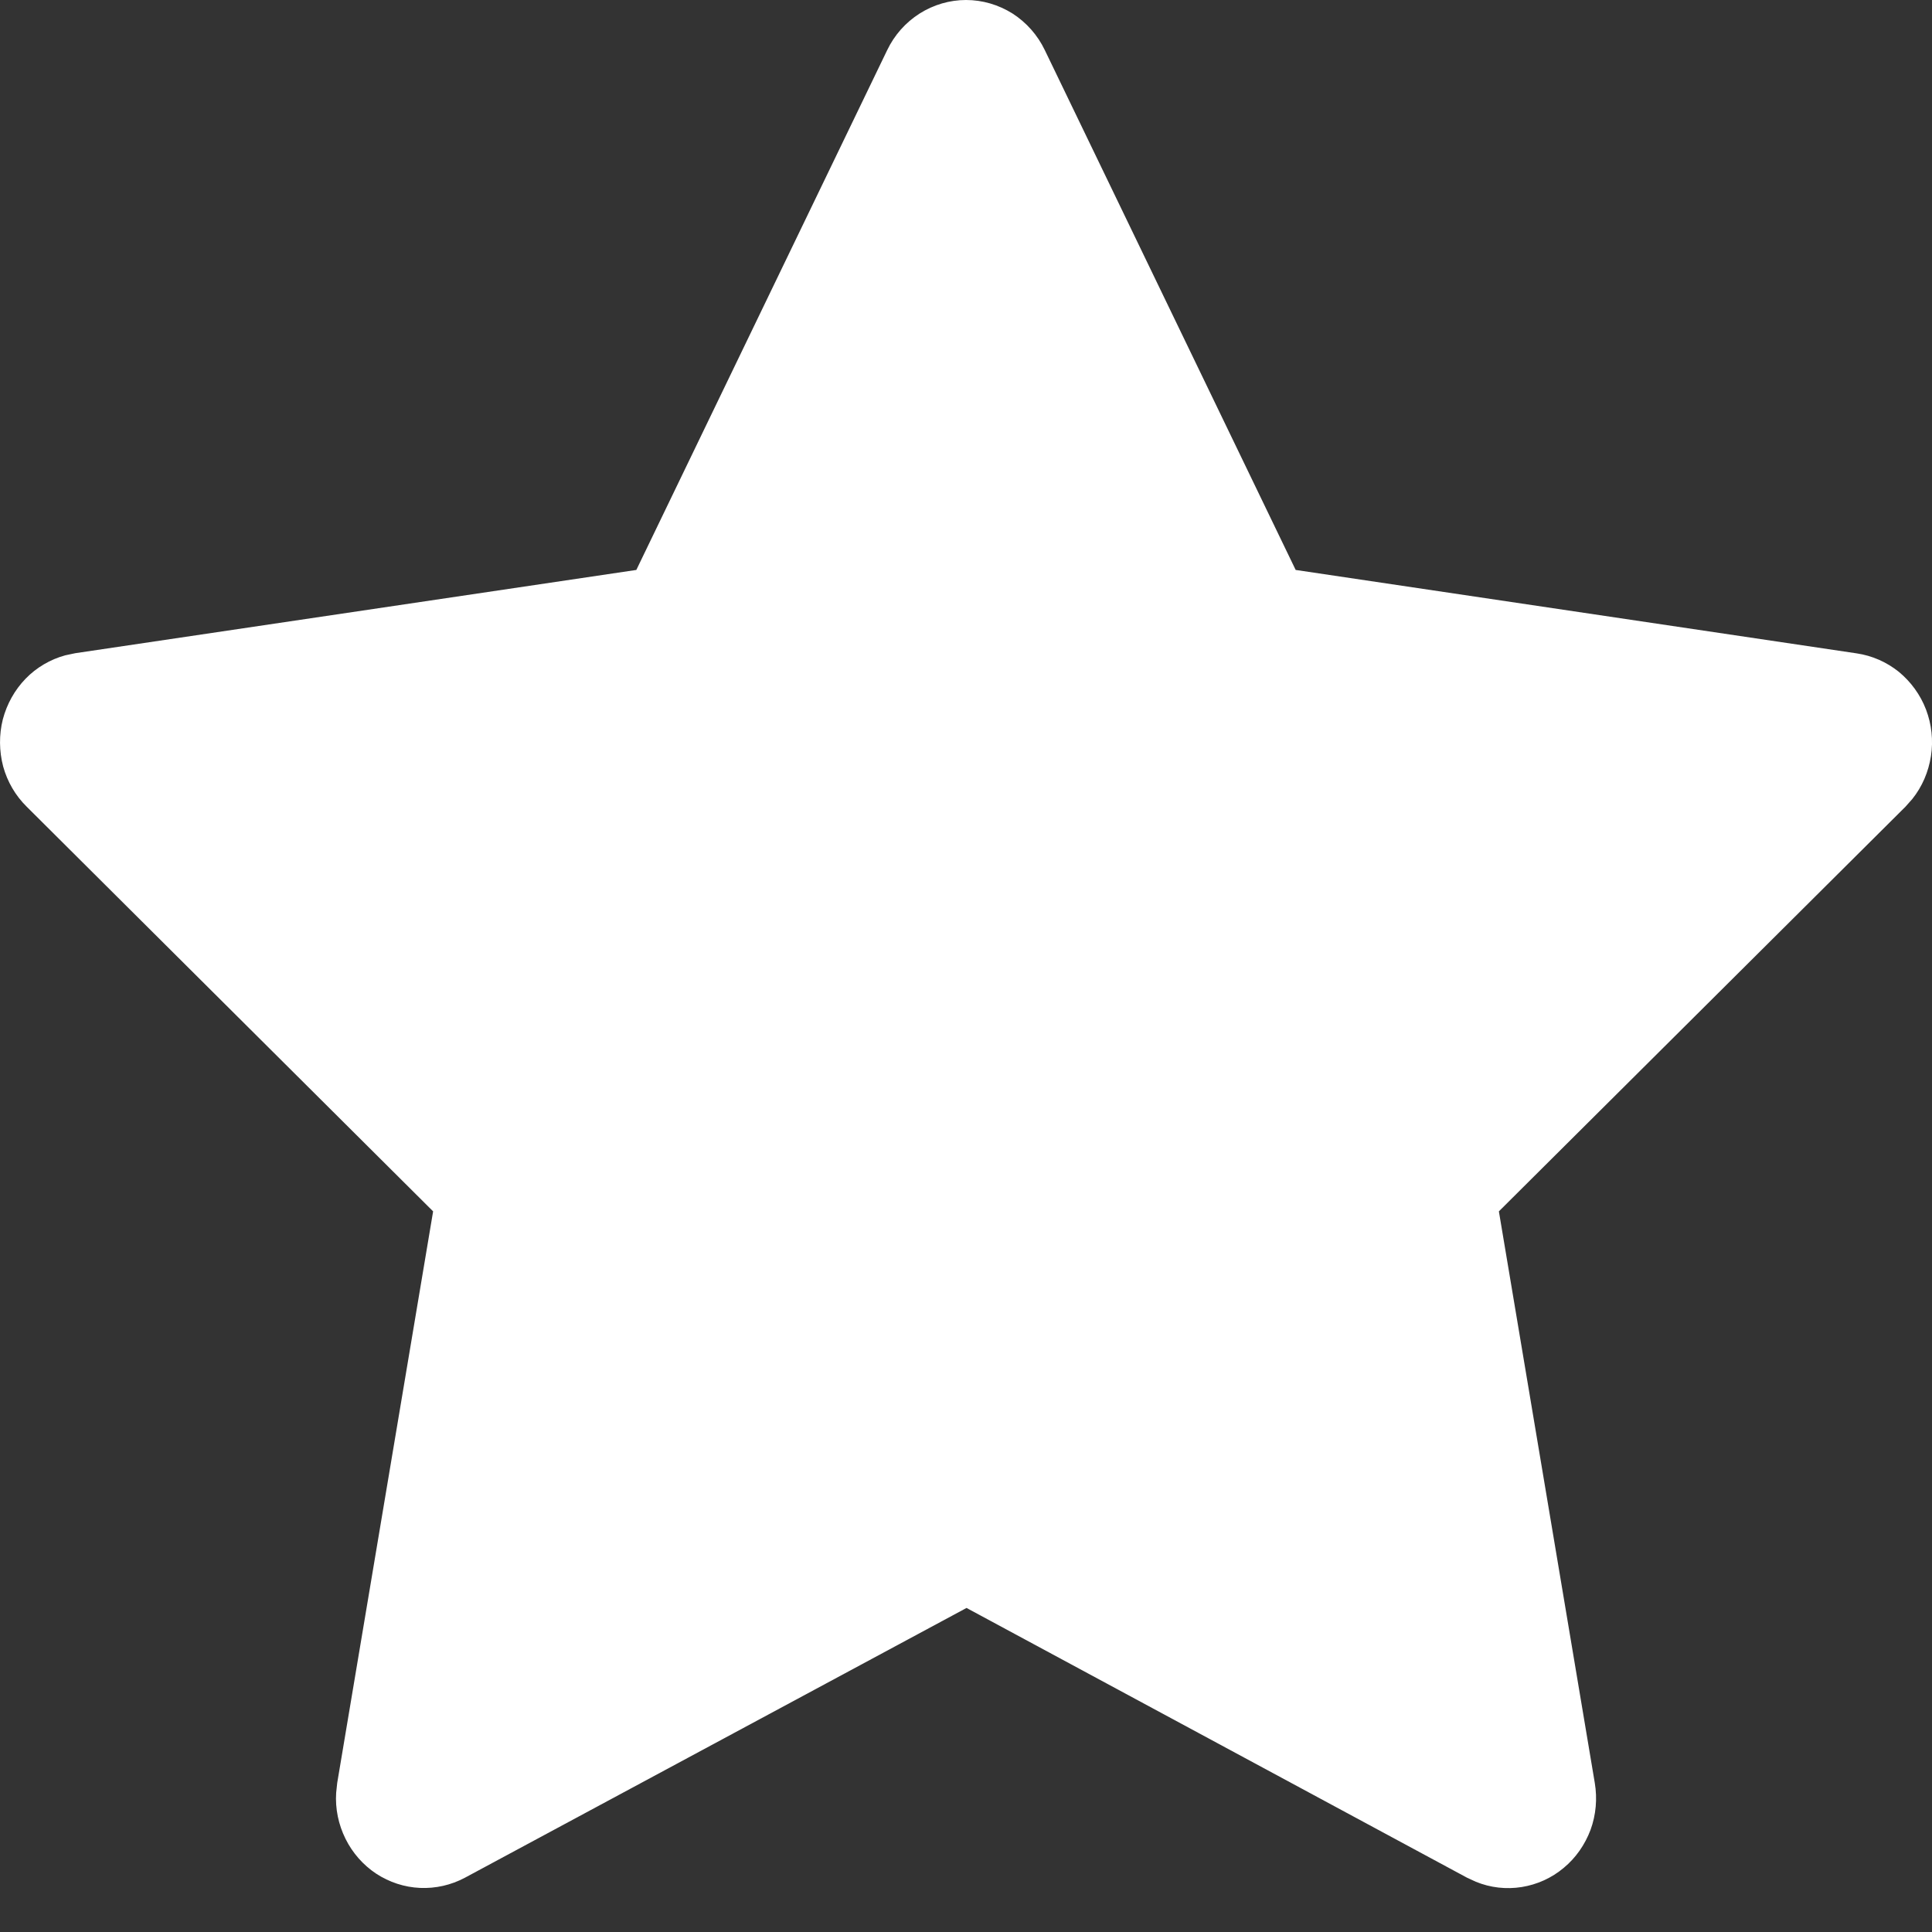 <svg width="11" height="11" viewBox="0 0 11 11" fill="none" xmlns="http://www.w3.org/2000/svg">
<rect x="0" y="0" width="11" height="11" fill="#333333" stroke="none"/>
<path d="M3.623 3.245L0.429 3.719L0.372 3.731C0.287 3.754 0.208 3.8 0.146 3.864C0.083 3.929 0.039 4.009 0.016 4.096C-0.006 4.184 -0.005 4.276 0.018 4.364C0.042 4.451 0.088 4.53 0.152 4.593L2.466 6.897L1.92 10.151L1.914 10.207C1.908 10.298 1.927 10.388 1.967 10.469C2.007 10.55 2.068 10.619 2.142 10.668C2.217 10.717 2.303 10.745 2.391 10.749C2.48 10.753 2.568 10.733 2.647 10.691L5.503 9.155L8.353 10.691L8.403 10.714C8.486 10.748 8.576 10.758 8.664 10.744C8.751 10.73 8.834 10.693 8.903 10.635C8.972 10.578 9.024 10.503 9.056 10.418C9.087 10.333 9.095 10.241 9.08 10.151L8.534 6.897L10.849 4.593L10.888 4.549C10.944 4.479 10.98 4.395 10.994 4.305C11.008 4.216 10.998 4.124 10.966 4.04C10.934 3.956 10.88 3.882 10.811 3.825C10.741 3.769 10.659 3.733 10.571 3.72L7.377 3.245L5.949 0.286C5.908 0.2 5.844 0.128 5.765 0.077C5.685 0.027 5.594 0 5.5 0C5.407 0 5.315 0.027 5.236 0.077C5.156 0.128 5.092 0.2 5.051 0.286L3.623 3.245Z" fill="white"/>
</svg>
